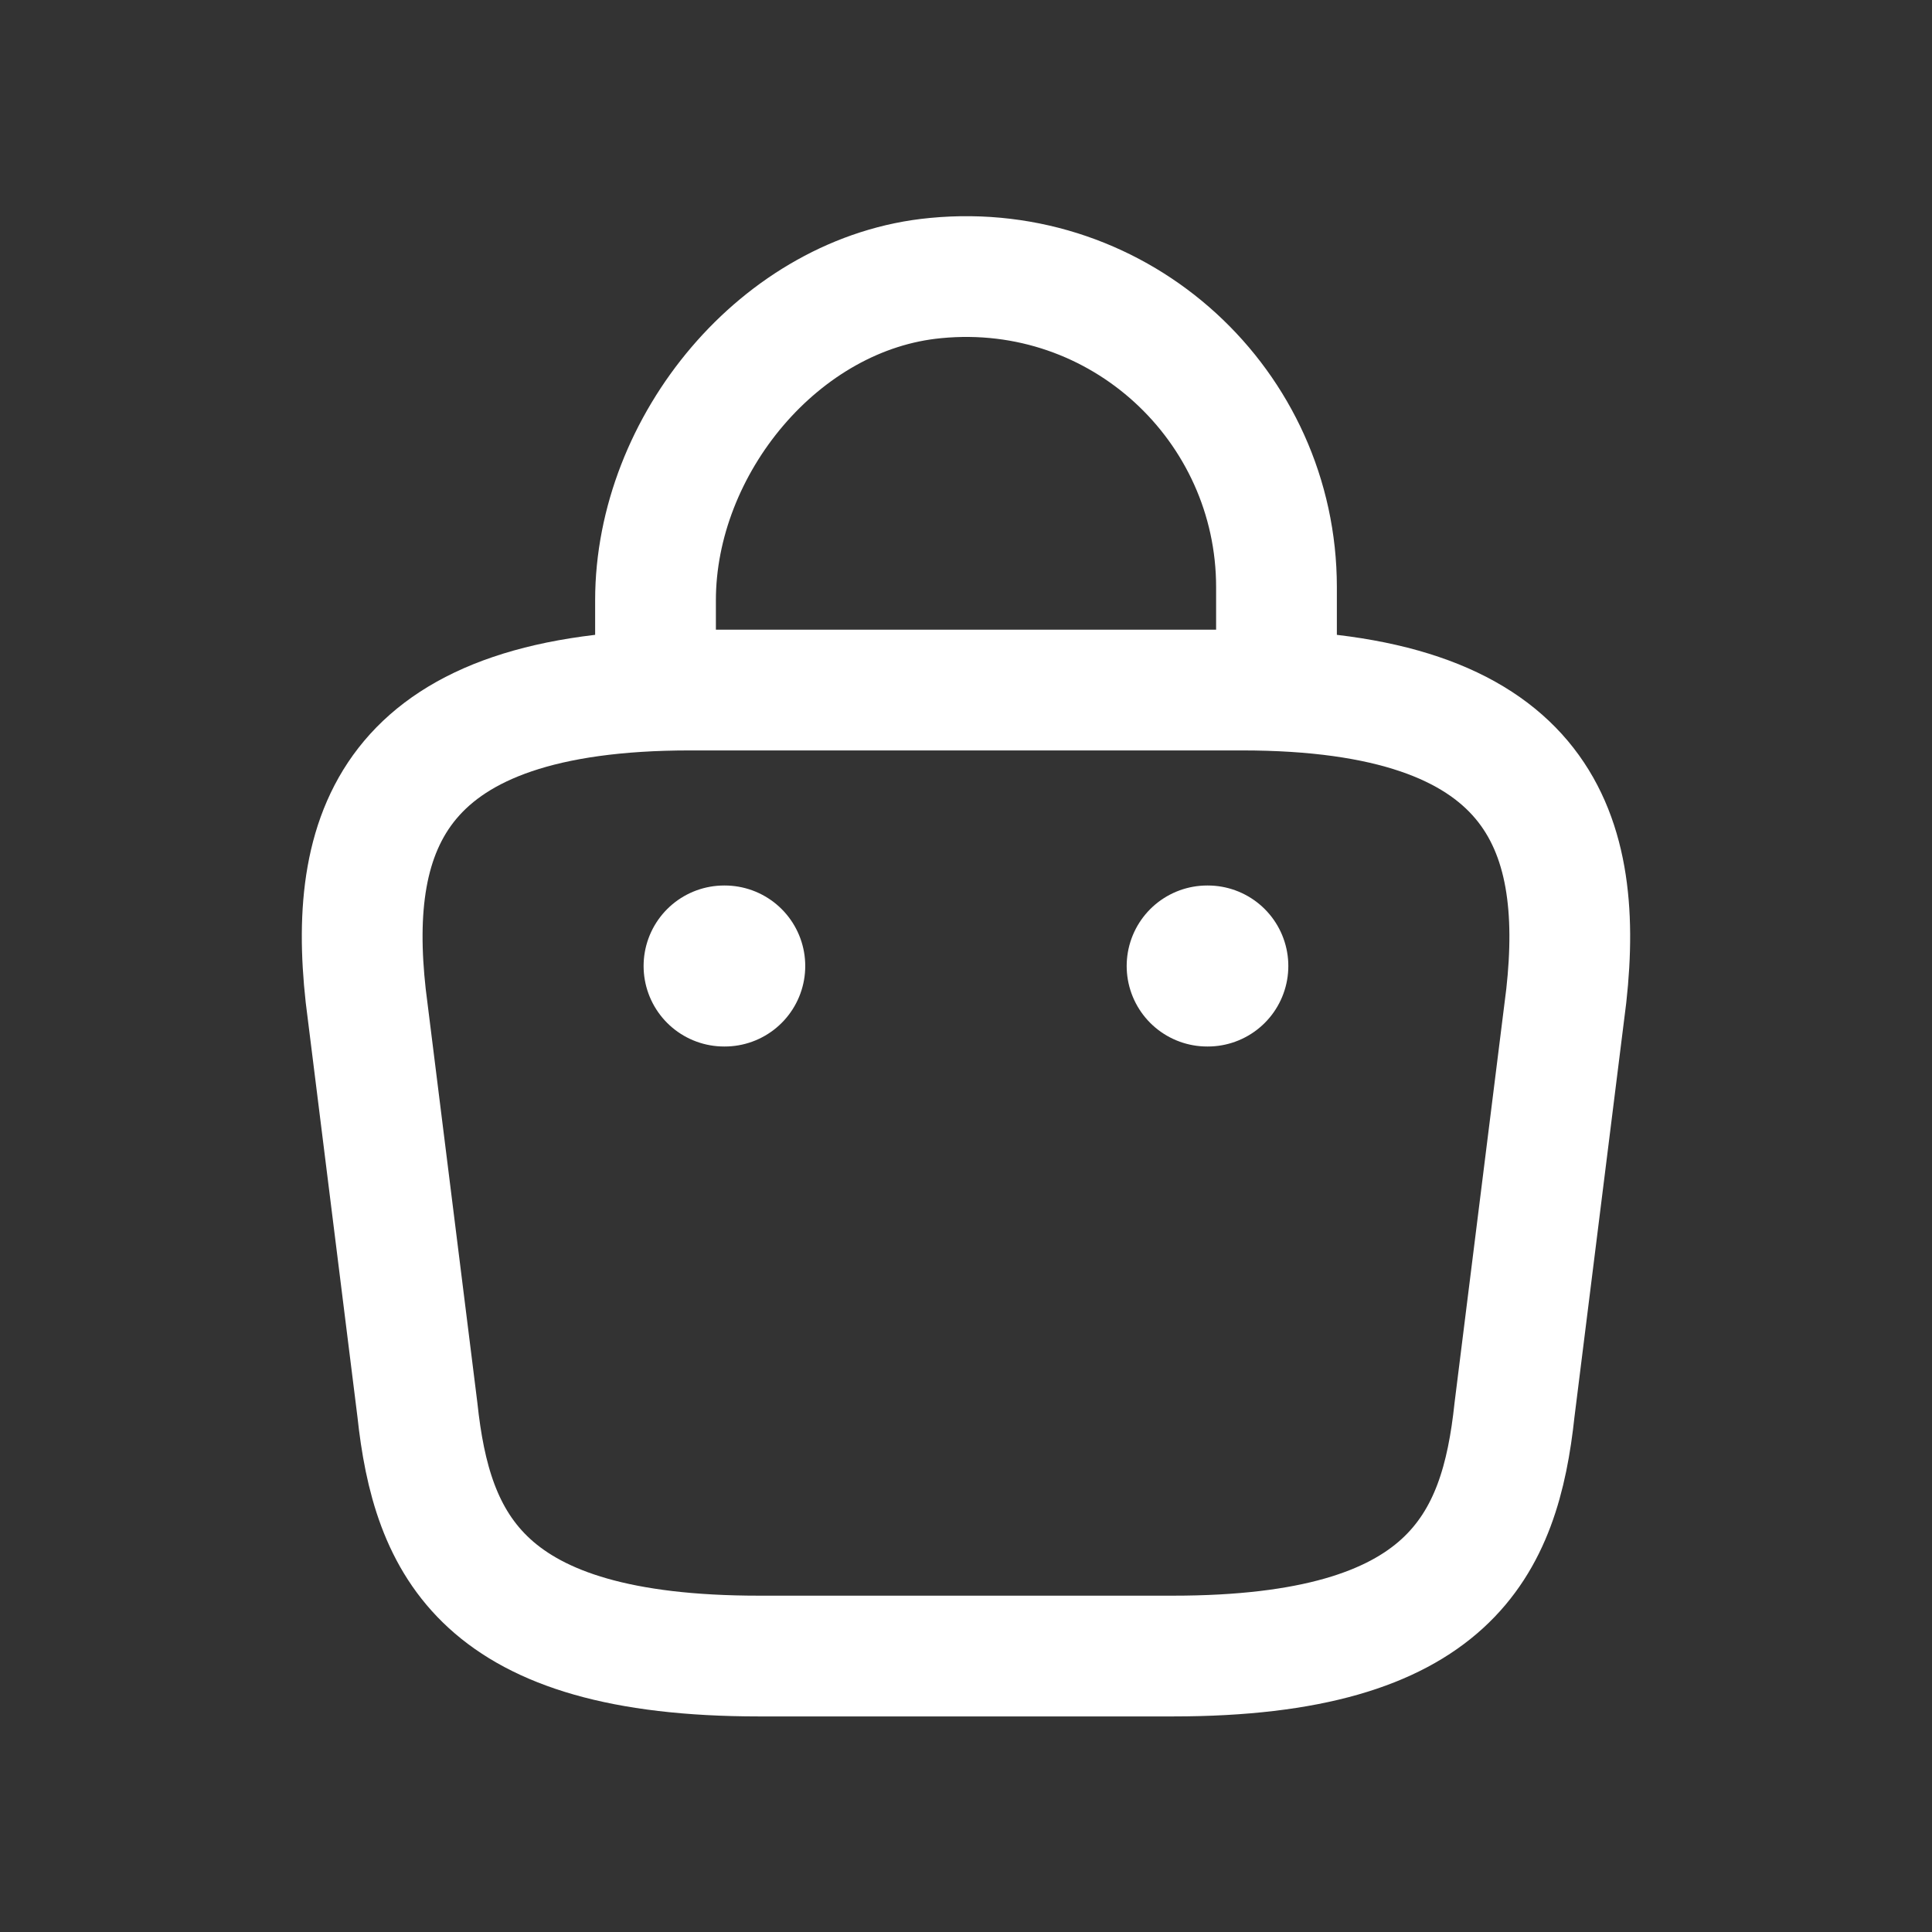 <svg width="24" height="24" viewBox="0 0 24 24" fill="none" xmlns="http://www.w3.org/2000/svg">
<rect x="0" y="0" width="24" height="24" fill="#333333" stroke="none"/>
<path d="M8.143 8.289V7.457C8.143 5.529 9.694 3.634 11.623 3.454C13.92 3.232 15.857 5.04 15.857 7.294V8.477" stroke="white" stroke-width="1.5" stroke-miterlimit="10" stroke-linecap="round" stroke-linejoin="round"/>
<path d="M9.428 20.572H14.571C18.017 20.572 18.634 19.192 18.814 17.512L19.457 12.369C19.688 10.277 19.088 8.572 15.428 8.572H8.571C4.911 8.572 4.311 10.277 4.543 12.369L5.185 17.512C5.365 19.192 5.983 20.572 9.428 20.572Z" stroke="white" stroke-width="1.5" stroke-miterlimit="10" stroke-linecap="round" stroke-linejoin="round"/>
<path d="M14.996 12H15.004" stroke="white" stroke-width="2" stroke-linecap="round" stroke-linejoin="round"/>
<path d="M8.995 12H9.003" stroke="white" stroke-width="2" stroke-linecap="round" stroke-linejoin="round"/>
</svg>
